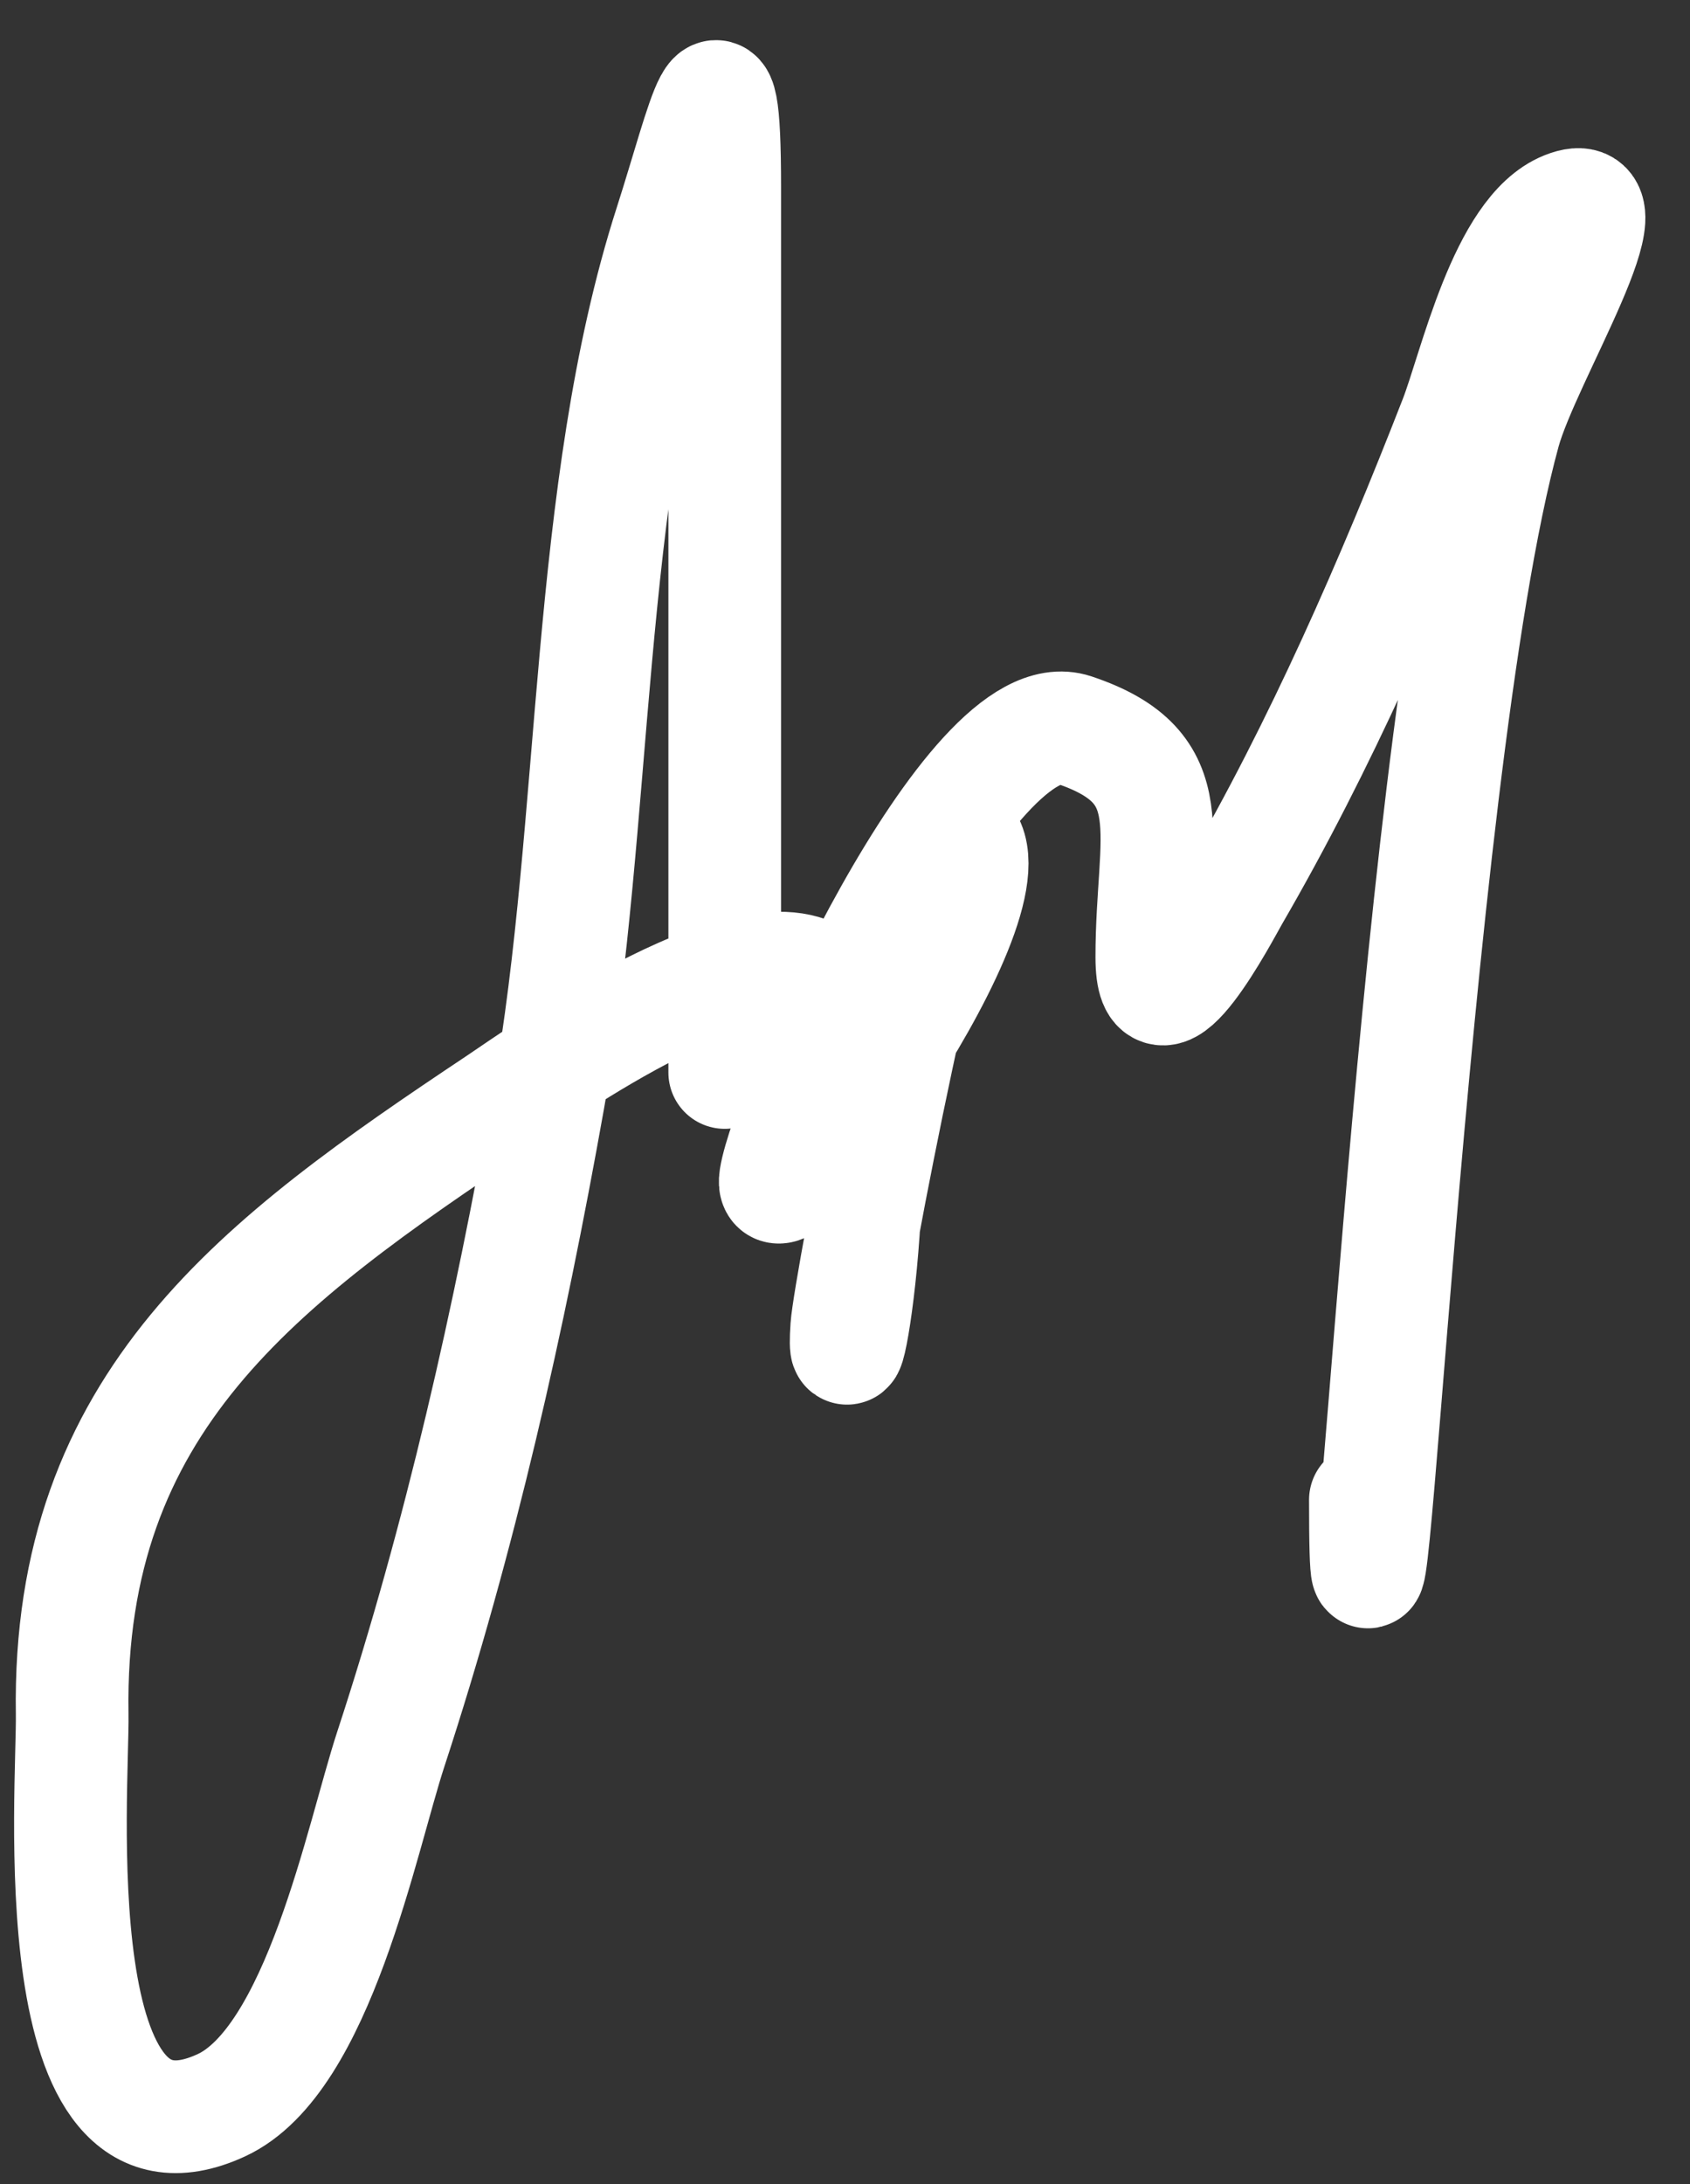 <svg width="24" height="31" viewBox="0 0 24 31" fill="none" xmlns="http://www.w3.org/2000/svg">
<rect x="0" y="0" width="24" height="31" fill="#333333" stroke="none"/>
<path d="M10.292 15.222C10.292 11.034 10.292 6.846 10.292 2.658C10.292 0.248 10.004 1.685 9.521 3.188C8.303 6.978 8.49 11.671 7.788 15.607C7.232 18.725 6.537 21.815 5.55 24.826C5.137 26.085 4.524 29.243 3.143 29.881C0.564 31.071 1.042 25.387 1.025 24.32C0.956 19.889 3.697 17.901 7.066 15.655C7.669 15.254 10.854 12.956 11.784 14.019C12.842 15.228 11.918 20.436 12.025 18.833C12.062 18.27 13.345 11.575 13.661 11.852C14.577 12.654 10.852 17.739 11.014 16.715C11.173 15.708 13.779 9.87 15.25 10.36C16.853 10.895 16.357 11.839 16.357 13.585C16.357 14.911 17.394 12.923 17.512 12.719C18.761 10.566 19.762 8.271 20.666 5.955C20.948 5.232 21.367 3.292 22.23 2.947C23.249 2.539 21.655 5.066 21.363 6.124C20.012 11.039 19.39 26.385 19.39 21.288" stroke="white" stroke-width="1.6" stroke-linecap="round"/>
</svg>
